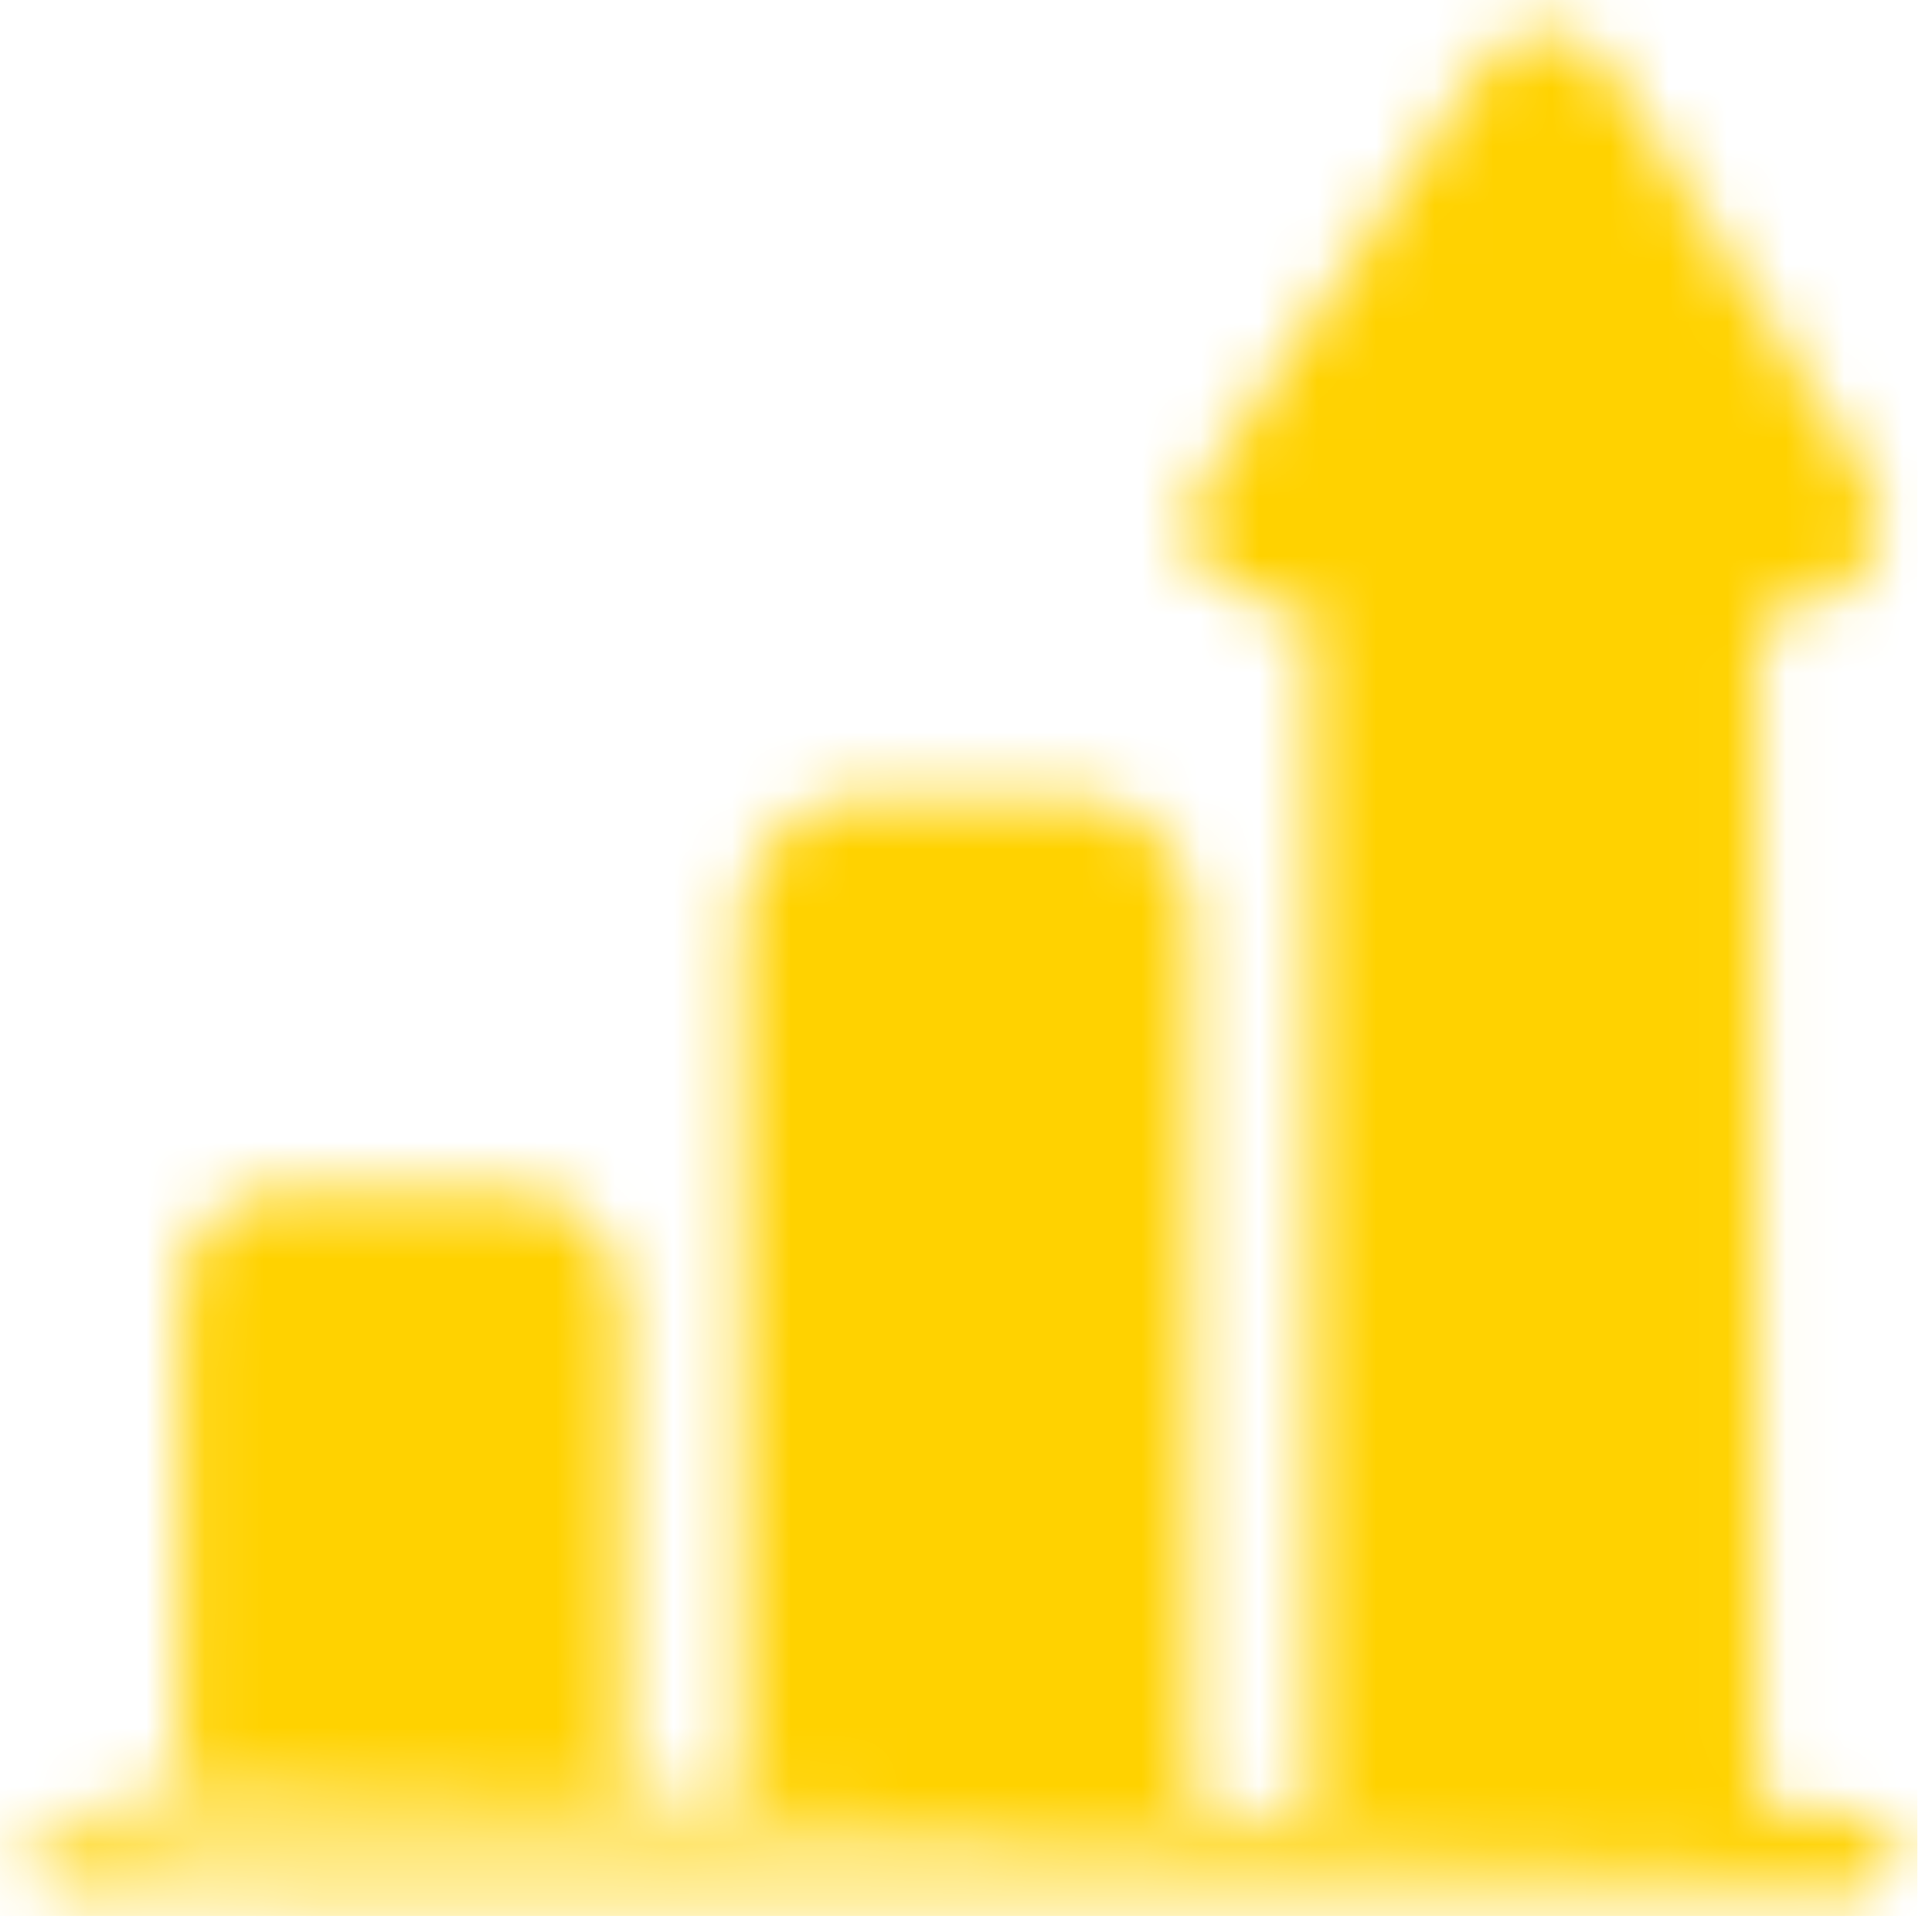 <svg xmlns="http://www.w3.org/2000/svg" width="33" height="33" viewBox="0 0 33 33" fill="none"><mask id="mask0_786_286" style="mask-type:alpha" maskUnits="userSpaceOnUse" x="0" y="0" width="33" height="33"><path d="M0.713 31.479L0.727 31.452C0.811 31.288 0.924 31.174 1.062 31.102C1.2 31.031 1.361 31.005 1.539 31.012M0.713 31.479L1.537 31.062M0.713 31.479L0.722 31.493M0.713 31.479L0.771 31.475L0.772 31.477M1.539 31.012L1.537 31.062M1.539 31.012C1.539 31.012 1.539 31.012 1.538 31.012L1.537 31.062M1.539 31.012C1.706 31.018 1.873 31.016 2.042 31.013C2.062 31.013 2.081 31.013 2.101 31.012C2.289 31.01 2.479 31.009 2.668 31.021L2.668 31.021C2.831 31.031 2.924 31.008 2.978 30.956C3.031 30.904 3.06 30.81 3.056 30.642L3.106 30.641M1.537 31.062C1.705 31.068 1.874 31.066 2.043 31.063C2.251 31.06 2.458 31.057 2.665 31.071C2.996 31.092 3.113 30.982 3.106 30.641M3.106 30.641C3.093 29.928 3.095 29.214 3.098 28.5C3.099 28.218 3.1 27.935 3.1 27.653V22.704C3.1 22.404 3.108 22.104 3.179 21.813L3.13 21.802C3.13 21.802 3.13 21.802 3.13 21.802C3.331 20.976 4.063 20.389 4.918 20.381C5.853 20.373 6.787 20.375 7.721 20.377C7.983 20.377 8.244 20.378 8.506 20.378C9.145 20.379 9.665 20.571 10.026 20.93C10.387 21.289 10.584 21.809 10.588 22.453C10.595 23.683 10.593 24.912 10.591 26.142C10.591 26.662 10.59 27.181 10.59 27.701C10.59 27.977 10.591 28.252 10.592 28.528C10.593 29.249 10.595 29.97 10.585 30.691C10.583 30.834 10.608 30.913 10.653 30.958C10.698 31.003 10.777 31.026 10.919 31.021C11.44 31.003 11.962 31.009 12.482 31.018L12.482 31.018C12.591 31.02 12.655 30.999 12.692 30.963C12.728 30.927 12.75 30.866 12.746 30.758C12.739 30.597 12.741 30.436 12.743 30.277C12.744 30.204 12.745 30.131 12.745 30.059C12.745 29.008 12.745 27.958 12.745 26.907C12.745 23.231 12.745 19.554 12.742 15.877V15.877C12.742 15.221 12.894 14.625 13.424 14.173L13.424 14.173C13.745 13.899 14.113 13.733 14.544 13.732C14.813 13.732 15.083 13.731 15.352 13.73C16.4 13.727 17.449 13.724 18.497 13.736C19.368 13.745 20.131 14.456 20.237 15.323C20.267 15.577 20.283 15.835 20.283 16.09C20.285 20.113 20.285 24.135 20.285 28.157C20.285 28.962 20.285 29.766 20.285 30.571C20.285 30.728 20.324 30.837 20.394 30.907C20.463 30.977 20.572 31.016 20.729 31.017C20.868 31.017 21.007 31.016 21.146 31.015C21.483 31.014 21.821 31.012 22.158 31.02C22.274 31.023 22.347 31.003 22.389 30.966C22.429 30.93 22.453 30.868 22.442 30.75C22.438 30.703 22.439 30.654 22.441 30.608C22.441 30.586 22.442 30.566 22.442 30.547V30.508V30.469V30.43V30.392V30.353V30.314V30.275V30.236V30.198V30.159V30.12V30.081V30.042V30.004V29.965V29.926V29.887V29.848V29.81V29.771V29.732V29.693V29.654V29.616V29.577V29.538V29.499V29.46V29.422V29.383V29.344V29.305V29.267V29.228V29.189V29.15V29.111V29.073V29.034V28.995V28.956V28.918V28.879V28.84V28.801V28.762V28.724V28.685V28.646V28.607V28.568V28.53V28.491V28.452V28.413V28.374V28.336V28.297V28.258V28.219V28.18V28.142V28.103V28.064V28.025V27.986V27.948V27.909V27.87V27.831V27.793V27.754V27.715V27.676V27.637V27.599V27.56V27.521V27.482V27.444V27.405V27.366V27.327V27.288V27.25V27.211V27.172V27.133V27.094V27.056V27.017V26.978V26.939V26.9V26.862V26.823V26.784V26.745V26.706V26.668V26.629V26.59V26.551V26.512V26.474V26.435V26.396V26.357V26.319V26.28V26.241V26.202V26.163V26.125V26.086V26.047V26.008V25.97V25.931V25.892V25.853V25.814V25.776V25.737V25.698V25.659V25.62V25.582V25.543V25.504V25.465V25.426V25.388V25.349V25.31V25.271V25.233V25.194V25.155V25.116V25.077V25.038V25V24.961V24.922V24.883V24.845V24.806V24.767V24.728V24.689V24.651V24.612V24.573V24.534V24.495V24.457V24.418V24.379V24.34V24.302V24.263V24.224V24.185V24.146V24.108V24.069V24.03V23.991V23.952V23.914V23.875V23.836V23.797V23.759V23.72V23.681V23.642V23.603V23.565V23.526V23.487V23.448V23.409V23.371V23.332V23.293V23.254V23.215V23.177V23.138V23.099V23.06V23.021V22.983V22.944V22.905V22.866V22.828V22.789V22.75V22.711V22.672V22.634V22.595V22.556V22.517V22.479V22.44V22.401V22.362V22.323V22.285V22.246V22.207V22.168V22.129V22.091V22.052V22.013V21.974V21.935V21.897V21.858V21.819V21.78V21.741V21.703V21.664V21.625V21.586V21.548V21.509V21.47V21.431V21.392V21.354V21.315V21.276V21.237V21.198V21.16V21.121V21.082V21.043V21.005V20.966V20.927V20.888V20.849V20.811V20.772V20.733V20.694V20.655V20.617V20.578V20.539V20.5V20.462V20.423V20.384V20.345V20.306V20.267V20.229V20.19V20.151V20.112V20.074V20.035V19.996V19.957V19.918V19.88V19.841V19.802V19.763V19.724V19.686V19.647V19.608V19.569V19.531V19.492V19.453V19.414V19.375V19.337V19.298V19.259V19.22V19.181V19.143V19.104V19.065V19.026V18.988V18.949V18.91V18.871V18.832V18.794V18.755V18.716V18.677V18.638V18.6V18.561V18.522V18.483V18.445V18.406V18.367V18.328V18.289V18.25V18.212V18.173V18.134V18.095V18.057V18.018V17.979V17.94V17.901V17.863V17.824V17.785V17.746V17.707V17.669V17.63V17.591V17.552V17.514V17.475V17.436V17.397V17.358V17.32V17.281V17.242V17.203V17.165V17.126V17.087V17.048V17.009V16.971V16.932V16.893V16.854V16.815V16.777V16.738V16.699V16.66V16.621V16.583V16.544V16.505V16.466V16.427V16.389V16.35V16.311V16.272V16.233V16.195V16.156V16.117V16.078V16.04V16.001V15.962V15.923V15.884V15.846V15.807V15.768V15.729V15.691V15.652V15.613V15.574V15.535V15.496V15.458V15.419V15.38V15.341V15.303V15.264V15.225V15.186V15.147V15.109V15.07V15.031V14.992V14.954V14.915V14.876V14.837V14.798V14.76V14.721V14.682V14.643V14.604V14.566V14.527V14.488V14.449V14.41V14.372V14.333V14.294V14.255V14.216V14.178V14.139V14.1V14.061V14.023V13.984V13.945V13.906V13.867V13.829V13.79V13.751V13.712V13.674V13.635V13.596V13.557V13.518V13.479V13.441V13.402V13.363V13.324V13.286V13.247V13.208V13.169V13.13V13.092V13.053V13.014V12.975V12.937V12.898V12.859V12.82V12.781V12.742V12.704V12.665V12.626V12.587V12.549V12.51V12.471V12.432V12.393V12.355V12.316V12.277V12.238V12.199V12.161V12.122V12.083V12.044V12.005V11.967V11.928V11.889V11.85V11.812V11.773V11.734V11.695V11.656V11.618V11.579V11.54V11.501V11.462V11.424V11.385V11.346V11.307V11.268V11.23V11.191V11.152V11.113V11.075V11.036V10.997V10.958V10.919V10.881V10.842V10.803V10.764V10.725V10.687C22.442 10.52 22.4 10.404 22.324 10.329C22.248 10.254 22.131 10.212 21.962 10.211C21.519 10.21 21.177 10.136 20.923 9.97C20.668 9.803 20.509 9.548 20.423 9.201L20.423 9.201C20.338 8.861 20.412 8.551 20.596 8.275C20.841 7.907 21.086 7.539 21.332 7.17C22.663 5.171 23.994 3.171 25.341 1.182C25.613 0.781 26.015 0.588 26.416 0.602C26.817 0.616 27.213 0.835 27.472 1.246L27.472 1.246C28.93 3.558 30.383 5.874 31.828 8.196C32.125 8.673 32.135 9.17 31.924 9.554C31.714 9.937 31.287 10.198 30.728 10.211C30.471 10.216 30.287 10.284 30.167 10.404C30.047 10.525 29.984 10.706 29.984 10.958V10.996V11.035V11.073V11.111V11.149V11.188V11.226V11.264V11.302V11.34V11.379V11.417V11.455V11.493V11.531V11.569V11.608V11.646V11.684V11.722V11.761V11.799V11.837V11.875V11.913V11.952V11.99V12.028V12.066V12.104V12.143V12.181V12.219V12.257V12.295V12.334V12.372V12.41V12.448V12.486V12.525V12.563V12.601V12.639V12.678V12.716V12.754V12.792V12.83V12.868V12.907V12.945V12.983V13.021V13.059V13.098V13.136V13.174V13.212V13.251V13.289V13.327V13.365V13.403V13.442V13.48V13.518V13.556V13.594V13.633V13.671V13.709V13.747V13.785V13.824V13.862V13.9V13.938V13.976V14.015V14.053V14.091V14.129V14.168V14.206V14.244V14.282V14.32V14.358V14.397V14.435V14.473V14.511V14.55V14.588V14.626V14.664V14.702V14.741V14.779V14.817V14.855V14.893V14.932V14.97V15.008V15.046V15.084V15.123V15.161V15.199V15.237V15.275V15.314V15.352V15.39V15.428V15.466V15.505V15.543V15.581V15.619V15.658V15.696V15.734V15.772V15.81V15.848V15.887V15.925V15.963V16.001V16.04V16.078V16.116V16.154V16.192V16.231V16.269V16.307V16.345V16.383V16.422V16.46V16.498V16.536V16.574V16.613V16.651V16.689V16.727V16.765V16.804V16.842V16.88V16.918V16.956V16.995V17.033V17.071V17.109V17.148V17.186V17.224V17.262V17.3V17.338V17.377V17.415V17.453V17.491V17.53V17.568V17.606V17.644V17.682V17.721V17.759V17.797V17.835V17.873V17.912V17.95V17.988V18.026V18.064V18.103V18.141V18.179V18.217V18.256V18.294V18.332V18.37V18.408V18.447V18.485V18.523V18.561V18.599V18.637V18.676V18.714V18.752V18.79V18.828V18.867V18.905V18.943V18.981V19.02V19.058V19.096V19.134V19.172V19.211V19.249V19.287V19.325V19.363V19.402V19.44V19.478V19.516V19.554V19.593V19.631V19.669V19.707V19.745V19.784V19.822V19.86V19.898V19.936V19.975V20.013V20.051V20.089V20.128V20.166V20.204V20.242V20.28V20.319V20.357V20.395V20.433V20.471V20.51V20.548V20.586V20.624V20.662V20.701V20.739V20.777V20.815V20.853V20.892V20.93V20.968V21.006V21.044V21.083V21.121V21.159V21.197V21.235V21.274V21.312V21.35V21.388V21.427V21.465V21.503V21.541V21.579V21.617V21.656V21.694V21.732V21.77V21.809V21.847V21.885V21.923V21.961V22V22.038V22.076V22.114V22.152V22.191V22.229V22.267V22.305V22.343V22.382V22.42V22.458V22.496V22.535V22.573V22.611V22.649V22.687V22.726V22.764V22.802V22.84V22.878V22.916V22.955V22.993V23.031V23.069V23.108V23.146V23.184V23.222V23.26V23.299V23.337V23.375V23.413V23.451V23.49V23.528V23.566V23.604V23.642V23.681V23.719V23.757V23.795V23.833V23.872V23.91V23.948V23.986V24.024V24.063V24.101V24.139V24.177V24.215V24.254V24.292V24.33V24.368V24.407V24.445V24.483V24.521V24.559V24.598V24.636V24.674V24.712V24.75V24.789V24.827V24.865V24.903V24.941V24.98V25.018V25.056V25.094V25.132V25.171V25.209V25.247V25.285V25.323V25.362V25.4V25.438V25.476V25.515V25.553V25.591V25.629V25.667V25.706V25.744V25.782V25.82V25.858V25.896V25.935V25.973V26.011V26.049V26.087V26.126V26.164V26.202V26.24V26.279V26.317V26.355V26.393V26.431V26.47V26.508V26.546V26.584V26.622V26.661V26.699V26.737V26.775V26.813V26.852V26.89V26.928V26.966V27.005V27.043V27.081V27.119V27.157V27.195V27.234V27.272V27.31V27.348V27.387V27.425V27.463V27.501V27.539V27.578V27.616V27.654V27.692V27.73V27.769V27.807V27.845V27.883V27.921V27.96V27.998V28.036V28.074V28.112V28.151V28.189V28.227V28.265V28.303V28.342V28.38V28.418V28.456V28.494V28.533V28.571V28.609V28.647V28.686V28.724V28.762V28.8V28.838V28.877V28.915V28.953V28.991V29.029V29.068V29.106V29.144V29.182V29.22V29.259V29.297V29.335V29.373V29.411V29.45V29.488V29.526V29.564V29.602V29.641V29.679V29.717V29.755V29.793V29.832V29.87V29.908V29.946V29.985V30.023V30.061V30.099V30.137V30.175V30.214V30.252V30.29V30.328V30.366V30.405V30.443V30.481V30.519C29.984 30.694 30.027 30.816 30.105 30.894C30.183 30.973 30.304 31.016 30.477 31.017C30.584 31.017 30.692 31.017 30.799 31.017C31.035 31.018 31.27 31.019 31.506 31.016H31.506C31.667 31.014 31.828 31.028 31.964 31.091C32.103 31.155 32.212 31.268 32.27 31.457M3.106 30.641L32.27 31.457M32.222 31.471C32.326 31.805 32.102 31.981 31.864 32.142C30.528 32.142 29.193 32.142 27.858 32.142C18.962 32.142 10.066 32.141 1.17 32.151C0.828 32.151 0.702 32.083 0.77 31.742C0.782 31.684 0.778 31.623 0.775 31.561C0.774 31.533 0.772 31.505 0.772 31.477M32.222 31.471L32.27 31.457M32.222 31.471L32.27 31.456C32.27 31.456 32.27 31.457 32.27 31.457M32.222 31.471C32.114 31.121 31.826 31.063 31.506 31.066L32.27 31.457M32.27 31.457C32.327 31.638 32.294 31.782 32.212 31.9C32.134 32.014 32.01 32.103 31.892 32.183L31.879 32.192H31.864C30.528 32.192 29.193 32.192 27.858 32.192C18.962 32.191 10.066 32.191 1.17 32.201H1.17C1.083 32.201 1.007 32.197 0.944 32.184C0.88 32.171 0.824 32.15 0.782 32.111C0.695 32.032 0.686 31.904 0.721 31.733L0.721 31.732C0.728 31.696 0.729 31.656 0.728 31.613C0.727 31.598 0.726 31.582 0.725 31.566C0.724 31.542 0.723 31.517 0.722 31.493M0.722 31.493L0.729 31.503L0.731 31.505L0.772 31.477M0.722 31.493C0.722 31.488 0.722 31.482 0.722 31.477H0.768H0.772" fill="#FCC11A" stroke="#FCC11A" stroke-width="0.1"></path></mask><g mask="url(#mask0_786_286)"><path fill-rule="evenodd" clip-rule="evenodd" d="M32.751 -0.275H-0.249V32.725H32.751V-0.275Z" fill="#FFD200"></path></g></svg>